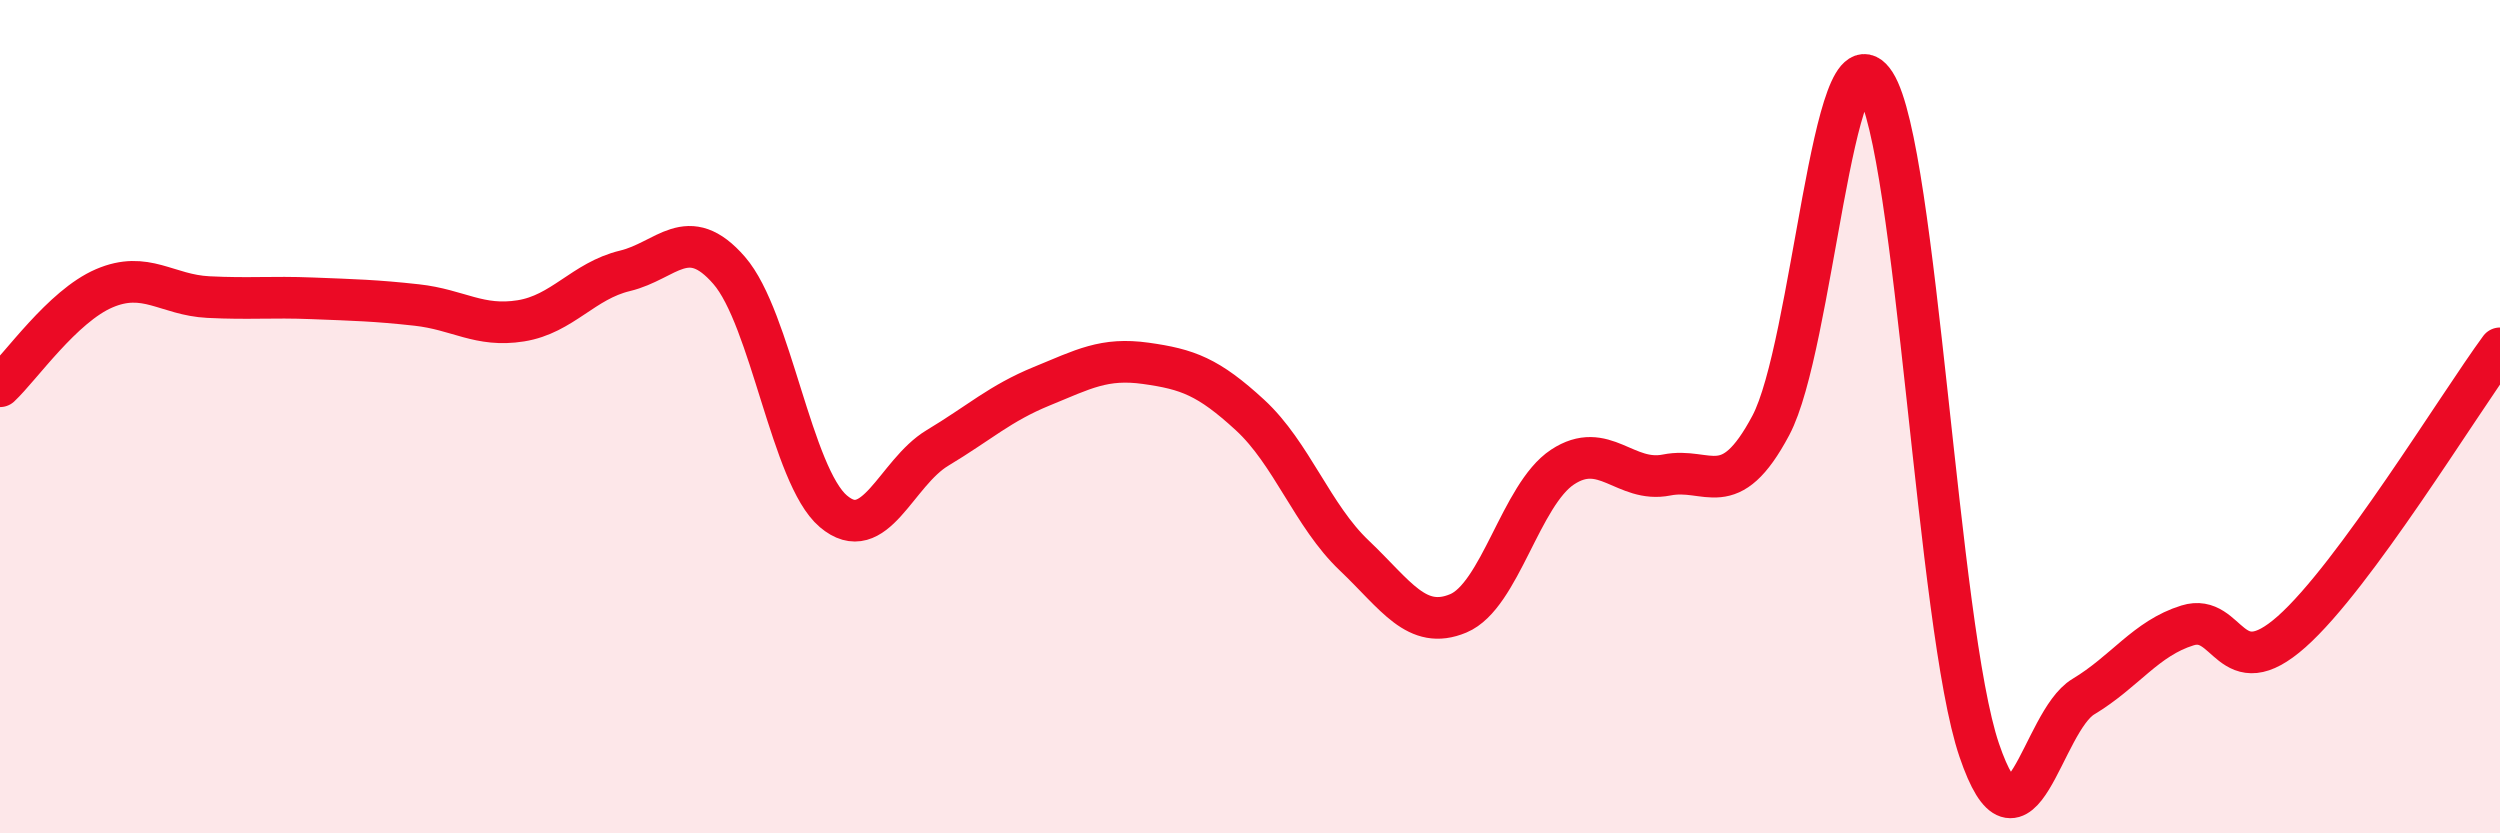 
    <svg width="60" height="20" viewBox="0 0 60 20" xmlns="http://www.w3.org/2000/svg">
      <path
        d="M 0,9.27 C 0.5,8.8 1.5,7.35 2.5,6.92 C 3.5,6.49 4,7.08 5,7.13 C 6,7.18 6.5,7.12 7.5,7.16 C 8.5,7.2 9,7.21 10,7.32 C 11,7.43 11.5,7.86 12.5,7.7 C 13.5,7.54 14,6.74 15,6.5 C 16,6.26 16.5,5.34 17.5,6.49 C 18.5,7.64 19,11.42 20,12.27 C 21,13.12 21.5,11.35 22.5,10.75 C 23.5,10.15 24,9.68 25,9.27 C 26,8.86 26.5,8.58 27.5,8.72 C 28.5,8.86 29,9.04 30,9.96 C 31,10.88 31.5,12.38 32.5,13.33 C 33.5,14.28 34,15.14 35,14.72 C 36,14.3 36.5,11.87 37.5,11.21 C 38.5,10.55 39,11.6 40,11.4 C 41,11.2 41.5,12.09 42.5,10.21 C 43.5,8.33 44,0.44 45,2 C 46,3.56 46.5,15.06 47.5,18 C 48.5,20.94 49,17.32 50,16.72 C 51,16.12 51.5,15.32 52.5,15.01 C 53.5,14.7 53.5,16.49 55,15.16 C 56.5,13.83 59,9.72 60,8.36L60 20L0 20Z"
        fill="#EB0A25"
        opacity="0.1"
        stroke-linecap="round"
        stroke-linejoin="round"
      />
      <path
        d="M 0,9.27 C 0.5,8.8 1.5,7.35 2.5,6.92 C 3.5,6.49 4,7.08 5,7.13 C 6,7.18 6.5,7.12 7.5,7.16 C 8.5,7.2 9,7.21 10,7.32 C 11,7.43 11.5,7.86 12.5,7.7 C 13.5,7.54 14,6.74 15,6.5 C 16,6.26 16.5,5.34 17.5,6.49 C 18.5,7.64 19,11.42 20,12.27 C 21,13.12 21.5,11.35 22.5,10.75 C 23.5,10.15 24,9.68 25,9.27 C 26,8.86 26.5,8.58 27.5,8.72 C 28.5,8.86 29,9.04 30,9.96 C 31,10.88 31.5,12.38 32.5,13.33 C 33.5,14.28 34,15.14 35,14.72 C 36,14.3 36.5,11.87 37.5,11.21 C 38.5,10.55 39,11.6 40,11.4 C 41,11.2 41.5,12.09 42.5,10.21 C 43.5,8.33 44,0.44 45,2 C 46,3.56 46.5,15.06 47.5,18 C 48.5,20.94 49,17.32 50,16.72 C 51,16.12 51.5,15.32 52.5,15.01 C 53.5,14.7 53.5,16.49 55,15.16 C 56.5,13.83 59,9.72 60,8.36"
        stroke="#EB0A25"
        stroke-width="1"
        fill="none"
        stroke-linecap="round"
        stroke-linejoin="round"
      />
    </svg>
  